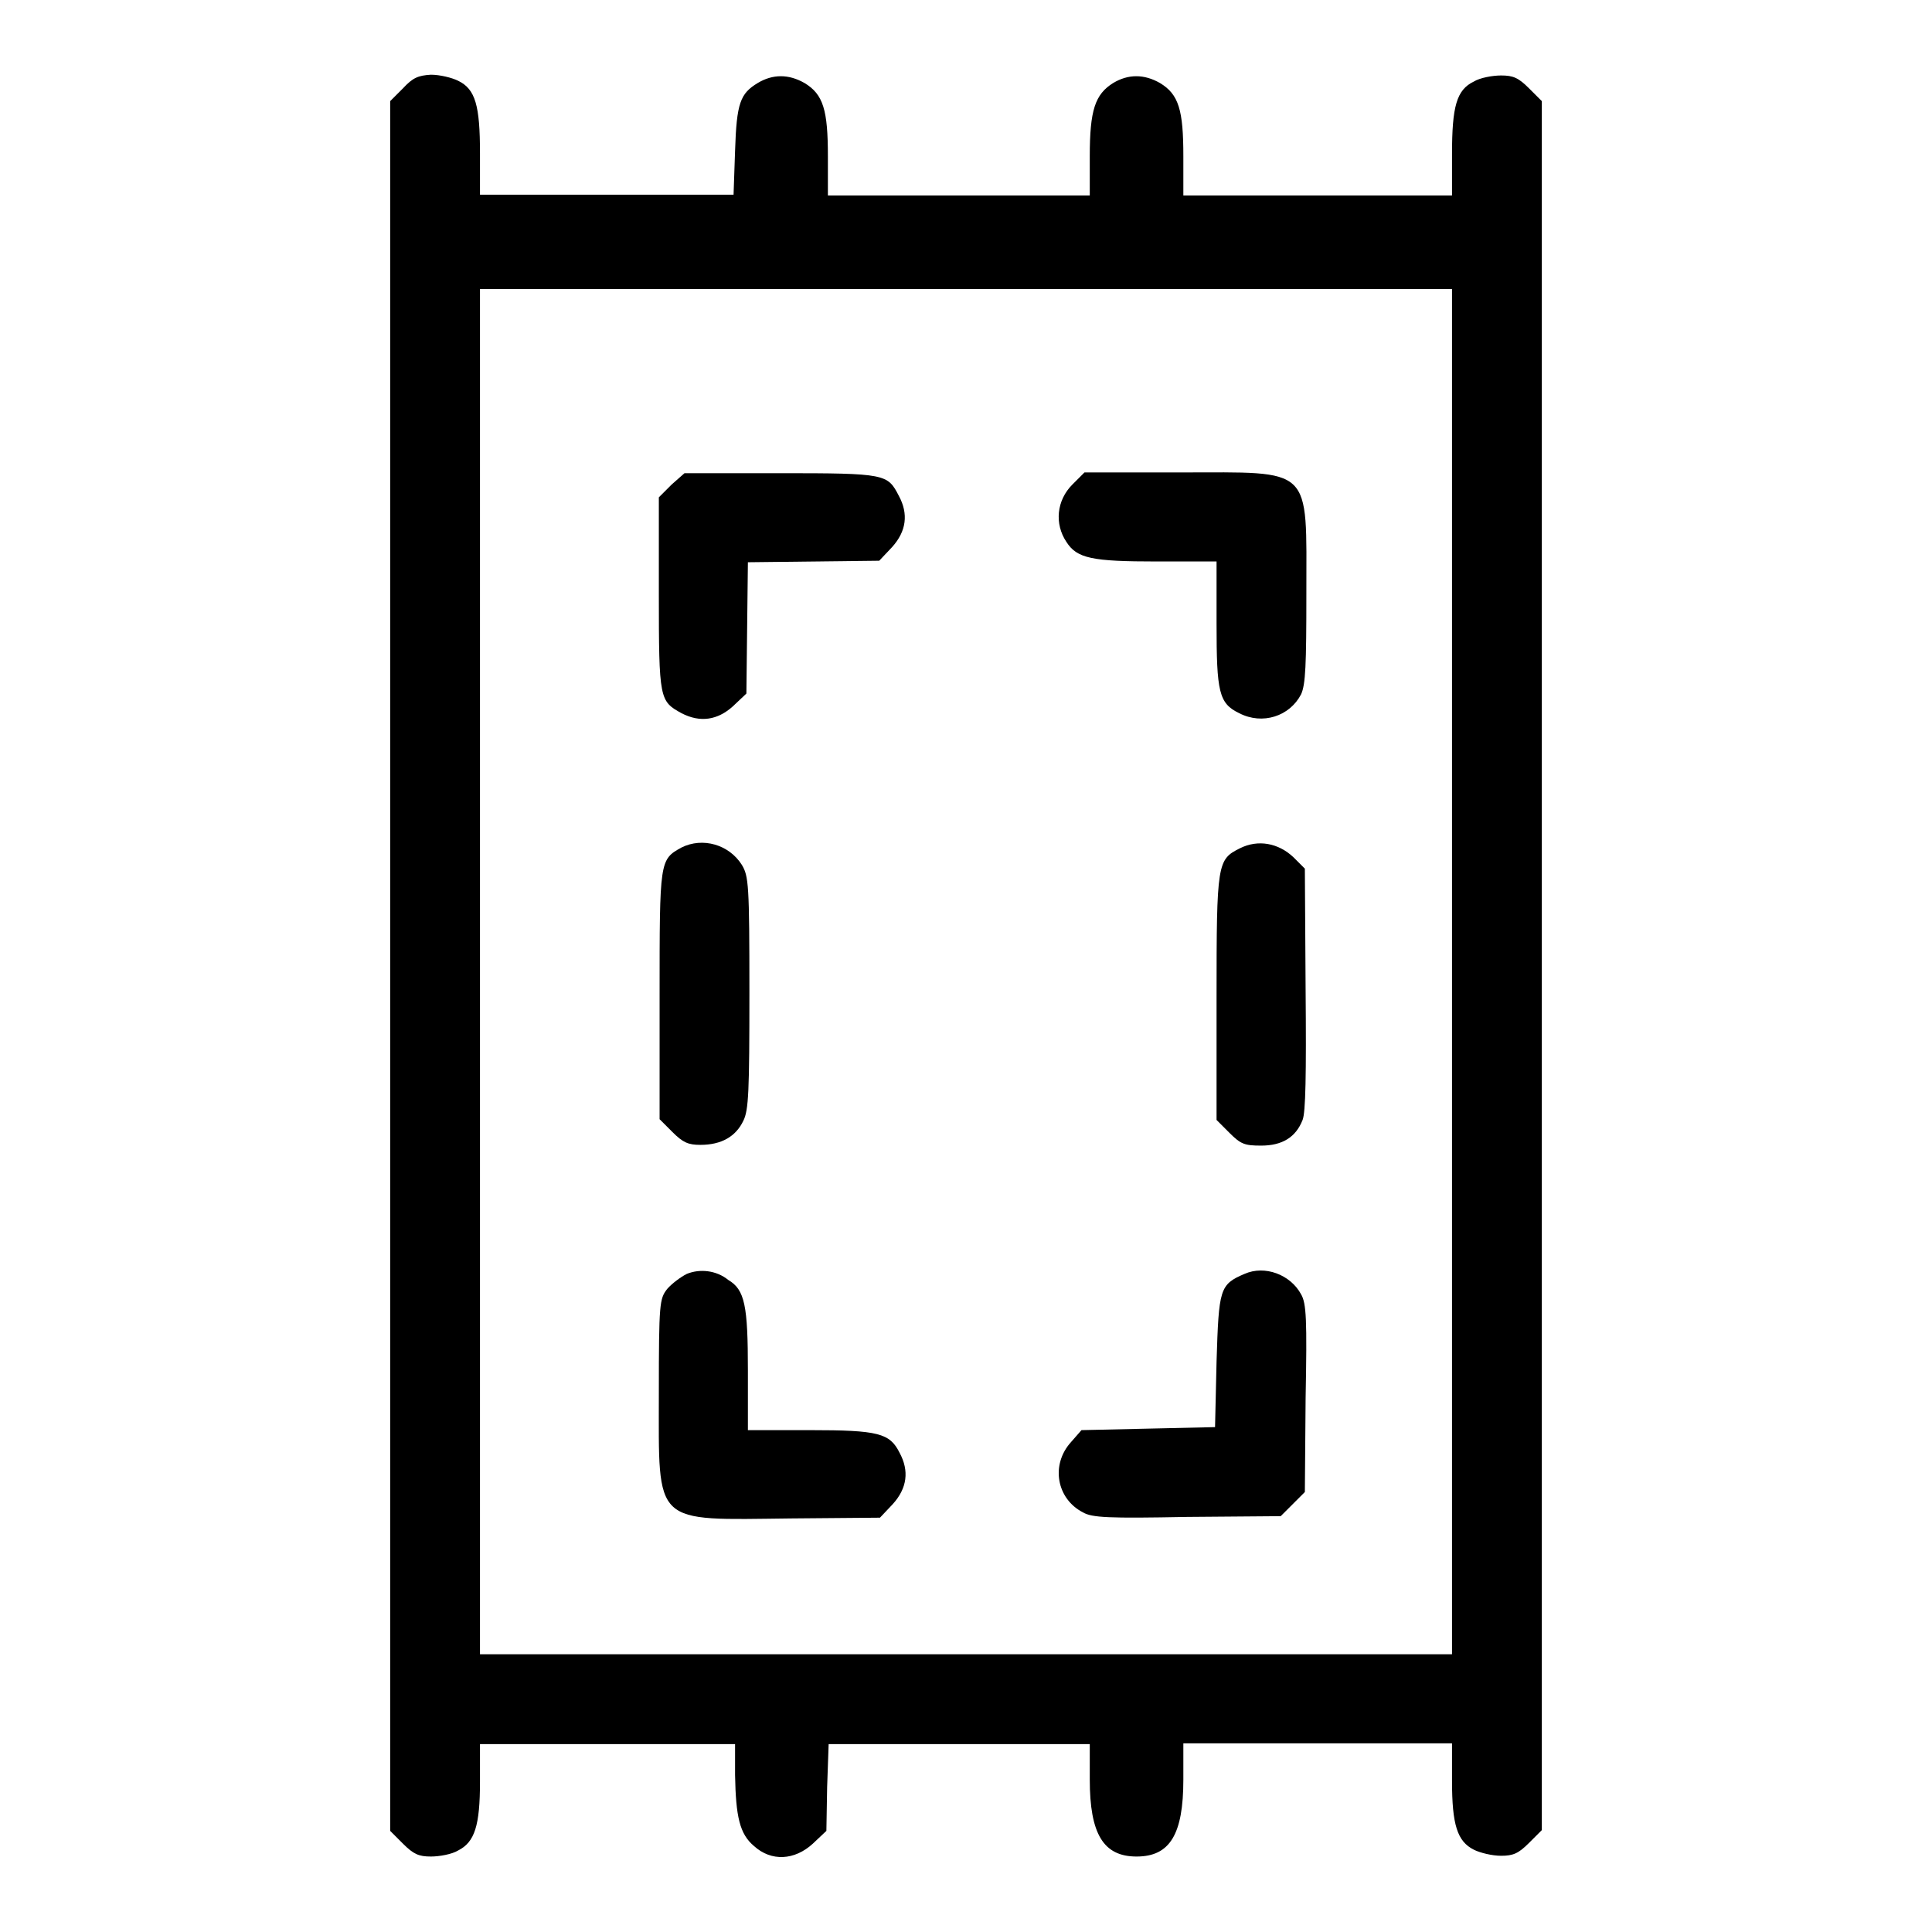<?xml version="1.0" encoding="utf-8"?>
<!-- Svg Vector Icons : http://www.onlinewebfonts.com/icon -->
<!DOCTYPE svg PUBLIC "-//W3C//DTD SVG 1.1//EN" "http://www.w3.org/Graphics/SVG/1.1/DTD/svg11.dtd">
<svg version="1.1" xmlns="http://www.w3.org/2000/svg" xmlns:xlink="http://www.w3.org/1999/xlink" x="0px" y="0px" viewBox="0 0 256 256" enable-background="new 0 0 256 256" xml:space="preserve">
<g><g><g><path fill="#000000" d="M53.4,11.7l-1.7,1.7V128v114.6l1.7,1.7c1.4,1.4,2.1,1.7,3.7,1.7c1.1,0,2.8-0.3,3.6-0.8c2.2-1.1,2.9-3.3,2.9-9.1v-5h16.9h16.9v4.1c0.1,5.5,0.6,7.8,2.5,9.4c2.3,2.1,5.4,1.9,7.8-0.3l1.8-1.7l0.1-5.8l0.2-5.7h17.3h17.3v4.7c0,7.2,1.8,10.2,6.2,10.2c4.4,0,6.2-2.9,6.2-10.2V231h17.8h17.8v5c0,5.8,0.7,8,2.9,9.1c0.8,0.4,2.4,0.8,3.6,0.8c1.6,0,2.3-0.3,3.7-1.7l1.7-1.7V128V13.4l-1.7-1.7c-1.4-1.4-2.1-1.7-3.7-1.7c-1.1,0-2.8,0.3-3.6,0.8c-2.3,1.1-2.9,3.3-2.9,9.6v5.5h-17.8h-17.8v-5.2c0-6.1-0.6-8.2-3.1-9.7c-2.1-1.2-4.2-1.2-6.2,0c-2.4,1.5-3.1,3.6-3.1,9.7v5.2H127h-17.3v-5.2c0-6.1-0.6-8.2-3.1-9.7c-2.1-1.2-4.2-1.2-6.2,0c-2.3,1.4-2.8,2.6-3,9l-0.2,5.8H80.4H63.6v-5.5c0-6.3-0.6-8.5-2.9-9.6c-0.8-0.4-2.4-0.8-3.6-0.8C55.4,10,54.7,10.3,53.4,11.7z M192.4,128.7v90.5H128H63.6v-90.5V38.3H128h64.4V128.7z"/><path fill="#000000" d="M89,64.2l-1.7,1.7v12.8c0,14,0.1,14.2,3,15.8c2.5,1.3,4.8,0.9,6.8-0.9l1.8-1.7l0.1-8.7l0.1-8.7l8.7-0.1l8.7-0.1l1.7-1.8c1.9-2.1,2.2-4.4,0.9-6.8c-1.5-2.9-1.7-3-15.8-3H90.7L89,64.2z"/><path fill="#000000" d="M142.1,64.2c-2.1,2.1-2.4,5.2-0.8,7.6c1.4,2.2,3.4,2.6,12,2.6h7.9v8.2c0,9.1,0.3,10.6,3,11.9c3.1,1.6,6.7,0.4,8.2-2.5c0.6-1.3,0.7-3.9,0.7-13.3c0-17.1,1-16.1-16.7-16.1h-12.7L142.1,64.2z"/><path fill="#000000" d="M90.3,112.3c-2.9,1.6-2.9,1.7-2.9,19.6v16.4l1.7,1.7c1.4,1.4,2.1,1.7,3.7,1.7c2.8,0,4.7-1.1,5.7-3.2c0.7-1.4,0.8-3.9,0.8-17c0-14.3-0.1-15.4-1-16.9C96.6,111.9,93.1,110.9,90.3,112.3z"/><path fill="#000000" d="M164.3,112.4c-3,1.5-3.1,1.9-3.1,19.8v16.2l1.7,1.7c1.5,1.5,2,1.7,4.2,1.7c2.8,0,4.6-1.1,5.5-3.4c0.4-1,0.5-5.9,0.4-17.3l-0.1-16l-1.5-1.5C169.4,111.7,166.7,111.2,164.3,112.4z"/><path fill="#000000" d="M91,168.8c-0.8,0.4-2,1.3-2.6,2c-1,1.3-1.1,1.8-1.1,13.8c0,17.7-0.9,16.8,17.5,16.6l11.8-0.1l1.7-1.8c1.9-2.1,2.2-4.4,0.9-6.8c-1.3-2.6-2.8-3-11.9-3h-8.2v-7.9c0-8.6-0.4-10.7-2.6-12C94.9,168.3,92.7,168.1,91,168.8z"/><path fill="#000000" d="M164.9,168.8c-3.3,1.4-3.4,2-3.7,11.6l-0.2,8.7l-8.8,0.2l-8.9,0.2l-1.4,1.6c-2.7,3-1.9,7.5,1.6,9.3c1.2,0.7,3.4,0.8,13.8,0.6l12.4-0.1l1.6-1.6l1.6-1.6l0.1-12.4c0.2-10.5,0.1-12.6-0.6-13.8C171,168.9,167.6,167.6,164.9,168.8z"/></g></g></g>
</svg>